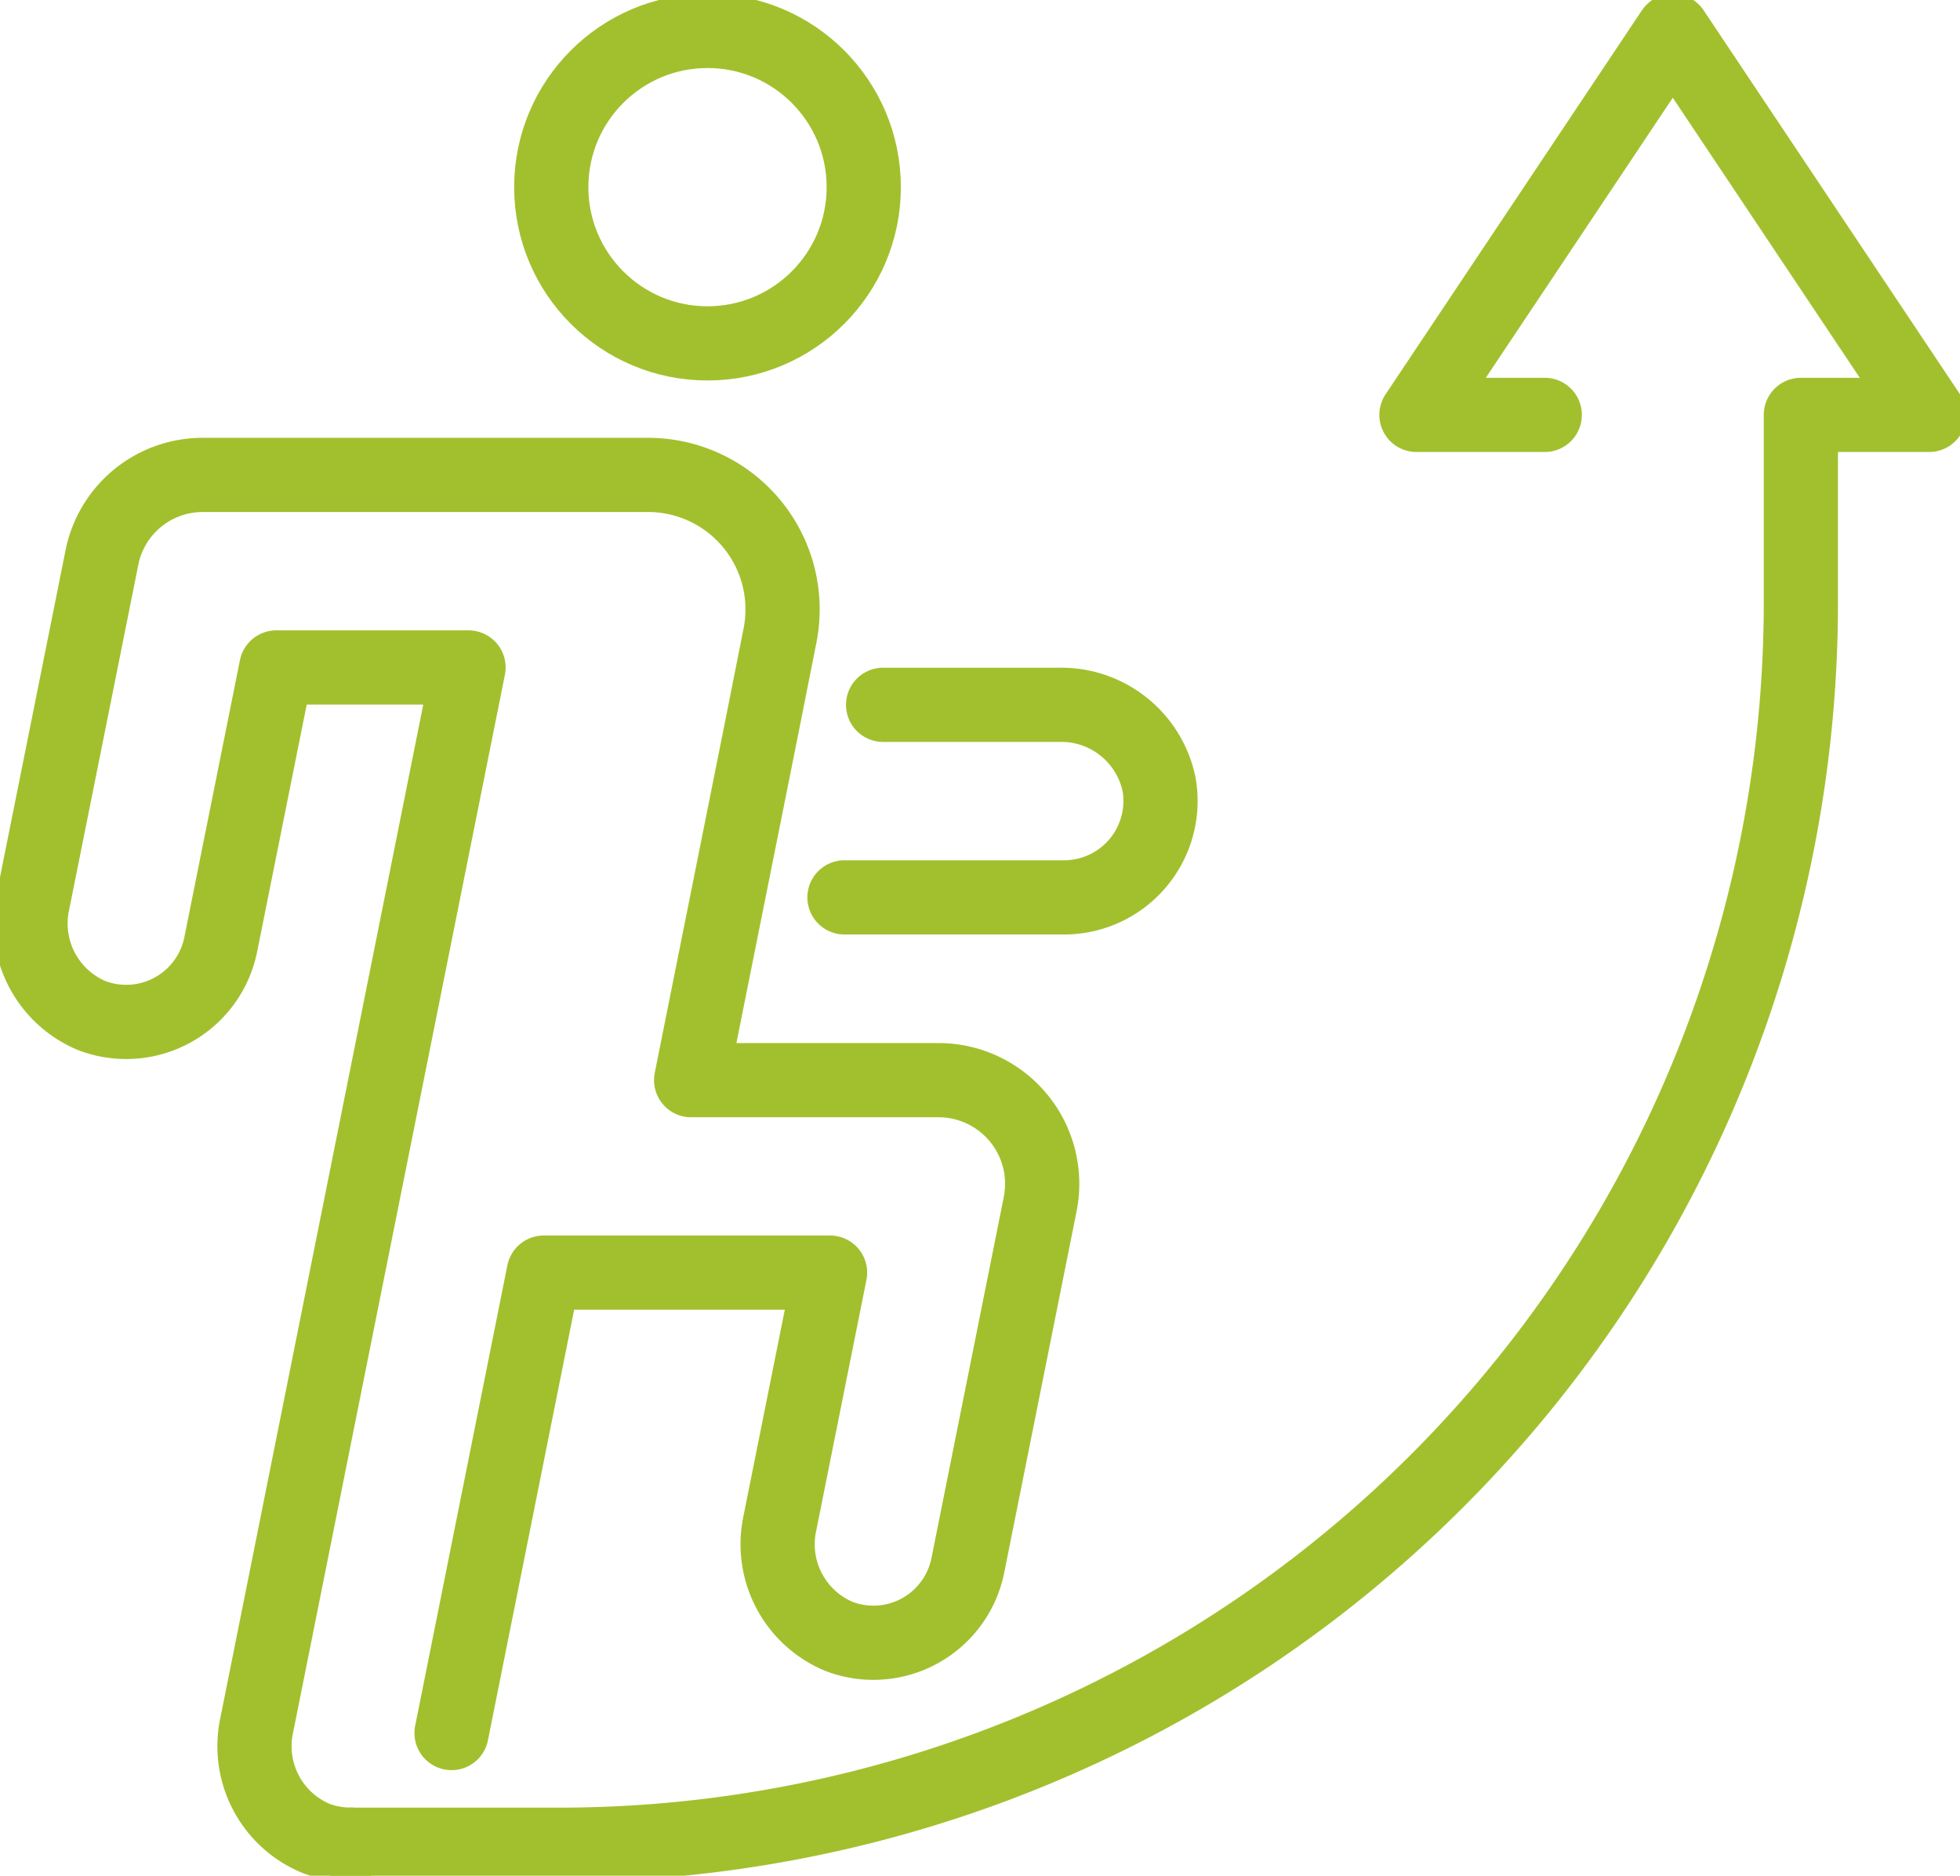 <svg xmlns="http://www.w3.org/2000/svg" xmlns:xlink="http://www.w3.org/1999/xlink" width="79.233" height="75.829" viewBox="0 0 79.233 75.829">
  <defs>
    <clipPath id="clip-path">
      <rect id="Rectángulo_74" data-name="Rectángulo 74" width="79.233" height="75.829" transform="translate(0 0)" fill="none" stroke="#a2c02e" stroke-width="3"/>
    </clipPath>
  </defs>
  <g id="Grupo_59" data-name="Grupo 59" transform="translate(0 0)">
    <g id="Grupo_59-2" data-name="Grupo 59" clip-path="url(#clip-path)">
      <path id="Trazado_96" data-name="Trazado 96" d="M34.138,36.279h8.883a3.9,3.9,0,0,0,3.839-4.546,4.037,4.037,0,0,0-4.047-3.239H35.7" fill="none" stroke="#a2c02e" stroke-linecap="round" stroke-linejoin="round" stroke-width="3"/>
      <path id="Trazado_97" data-name="Trazado 97" d="M18.254,70.062l3.727-18.613H33.555l-2.022,10.1a4.038,4.038,0,0,0,2.381,4.606,3.894,3.894,0,0,0,5.211-2.872l2.369-11.83.555-2.77a4.192,4.192,0,0,0-4.11-5.015h-10l1.246-6.223,1.559-7.785L31.53,25.7A5.435,5.435,0,0,0,26.2,19.2H8.192a4.151,4.151,0,0,0-4.071,3.337L3.23,26.984l-1.9,9.474a4.038,4.038,0,0,0,2.381,4.6,3.9,3.9,0,0,0,5.212-2.872L11.17,26.984h7.77L15.6,43.664l-1.559,7.785L10.384,69.718a4.036,4.036,0,0,0,2.381,4.6,3.977,3.977,0,0,0,1.419.257" fill="none" stroke="#a2c02e" stroke-linecap="round" stroke-linejoin="round" stroke-width="3"/>
      <circle id="Elipse_10" data-name="Elipse 10" cx="6.316" cy="6.316" r="6.316" transform="translate(22.285 1.25)" fill="none" stroke="#a2c02e" stroke-linecap="round" stroke-linejoin="round" stroke-width="3"/>
      <path id="Trazado_98" data-name="Trazado 98" d="M14.185,74.579h8.4A50.216,50.216,0,0,0,72.8,24.363v-7.59h5.186L67.622,1.25,57.26,16.773h5.186" fill="none" stroke="#a2c02e" stroke-linecap="round" stroke-linejoin="round" stroke-width="3"/>
    </g>
  </g>
</svg>
